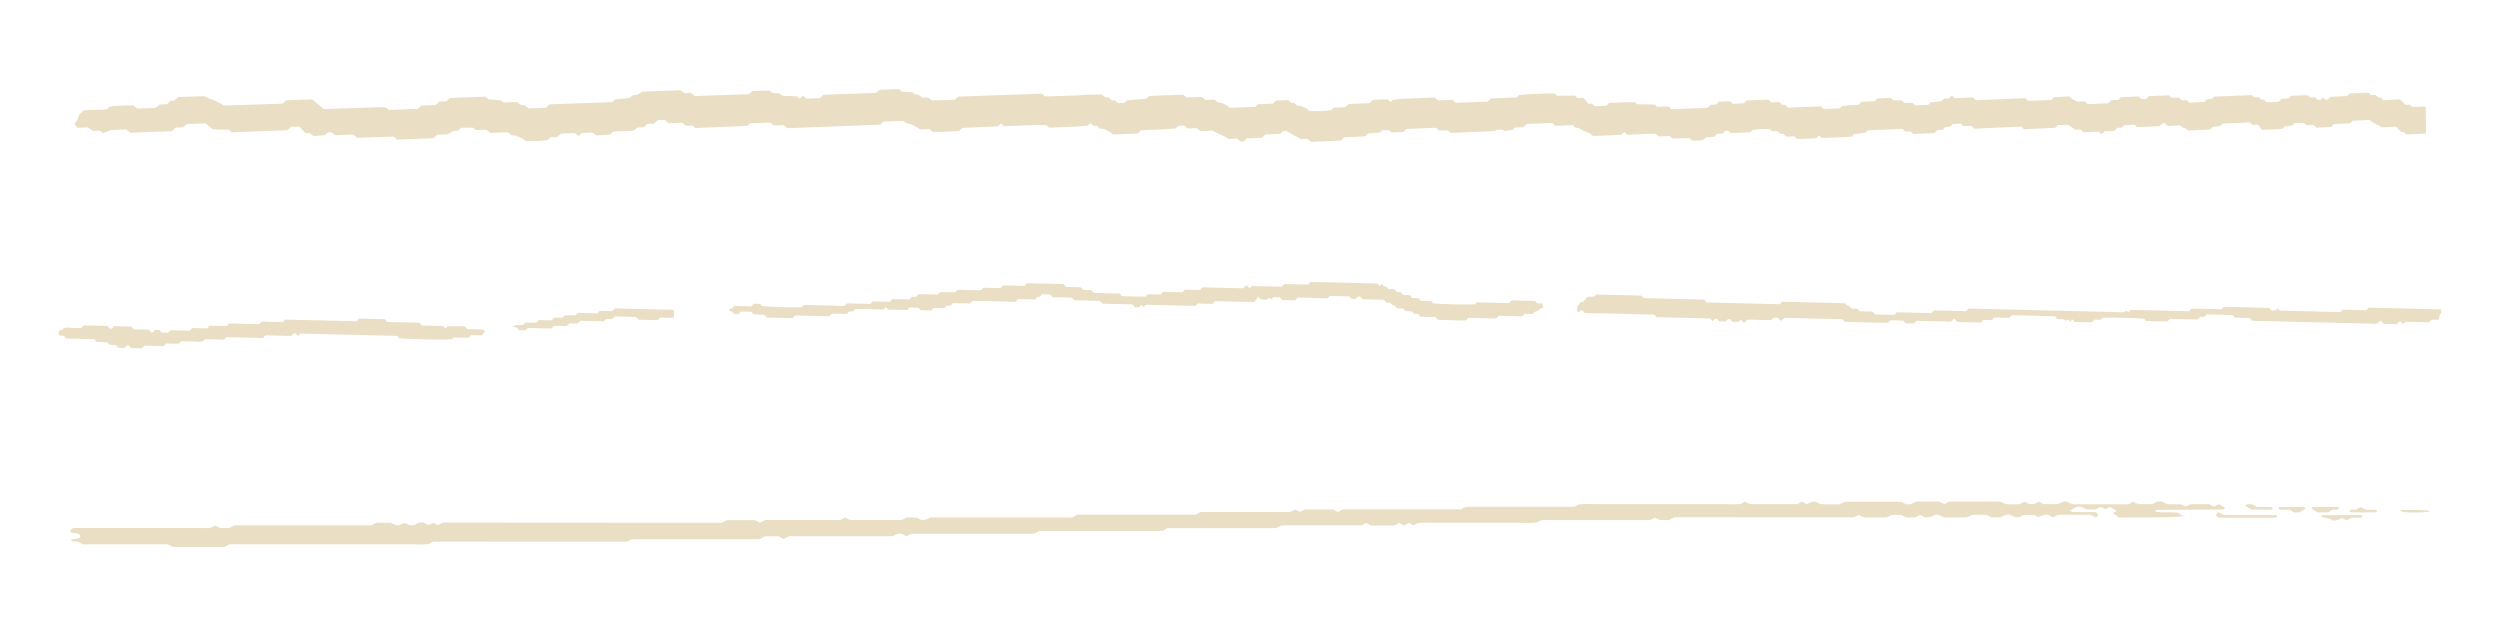 <?xml version="1.0" encoding="UTF-8"?>
<svg xmlns="http://www.w3.org/2000/svg" id="Calque_1" data-name="Calque 1" viewBox="0 0 266.98 67.83">
  <defs>
    <style>
      .cls-1 {
        fill: #eadec4;
      }
    </style>
  </defs>
  <g>
    <path class="cls-1" d="M260.63,33.04c-2.57-.06-5.11-.12-7.65-.19-.08.09-.17.18-.26.28-.84-.02-1.69-.04-2.53-.06-.09.1-.18.19-.25.26-2.18-.05-4.33-.1-6.46-.16-.1-.1-.17-.18-.24-.25-.11.1-.2.19-.27.26-.17-.04-.33.04-.46-.08-.06-.07-.11-.14-.17-.22-1.61-.04-3.22-.08-4.86-.12-.07.08-.15.17-.24.27-1.07-.03-2.15-.05-3.22-.08-.09.1-.17.19-.26.29-2.07-.05-4.15-.1-6.22-.15-.09.09-.17.18-.25.26q-.22-.27-.42-.03s-.07.03-.1.03c-5.43-.13-10.86-.26-16.3-.39-.08,0-.15,0-.23,0-.03,0-.06.04-.1.06-.06.07-.11.13-.18.21-1.15-.03-2.3-.06-3.45-.08-.09.1-.17.19-.26.29-1.23-.03-2.46-.06-3.69-.09-.09.1-.17.19-.25.28-.7-.02-1.4-.03-2.07-.05-.09-.11-.18-.2-.27-.3-.46-.01-.92-.02-1.36-.03-.23-.28-.23-.27-.39-.28-.19-.02-.38.04-.55-.05-.09-.1-.14-.26-.27-.25-.19.02-.26-.16-.38-.29-2.22-.05-4.46-.11-6.7-.16-.07.08-.16.18-.24.27-2.62-.06-5.24-.13-7.85-.19-.08-.1-.17-.2-.25-.3-2.16-.05-4.31-.1-6.45-.16-.1-.11-.18-.2-.24-.27-1.65-.04-3.26-.08-4.84-.12-.11.11-.2.2-.19.18-.33.14-.56,0-.79.12-.14.17-.28.33-.42.5-.08,0-.15,0-.26.01-.09.12-.19.26-.31.43,0,.21-.17.49.09.7.33-.36.35-.36.64-.01.03.02.07.04.1.05.04,0,.08,0,.12,0,.04,0,.08,0,.12,0,2.23.05,4.47.11,6.7.16.08,0,.15,0,.23,0,.04,0,.08,0,.12,0,.03,0,.06.04.1.06.05.07.11.14.17.22,1.91.05,3.83.09,5.76.14.09.1.17.2.26.3.08-.09.16-.18.24-.27.08,0,.16,0,.22,0,.09.1.17.2.24.28.25,0,.48.01.7.02.07-.08.12-.15.18-.21.1-.09.21-.08.31,0,.09.07.17.18.23.25.25-.02.48.06.7-.04.06-.07.11-.13.18-.21.08.09.16.18.24.28.06,0,.14,0,.22,0,.08-.09.17-.18.26-.28.84.02,1.69.04,2.53.06.09-.1.18-.19.25-.26.17,0,.33,0,.47.01.32.39.34.39.65.04.15-.07.3-.03.45-.03,1.93.04,3.85.09,5.78.14.03,0,.06.04.09.06.05.07.11.14.17.22,1.53.04,3.07.07,4.63.11.07-.08.15-.17.24-.27.45.01.92.02,1.38.03.08.1.16.19.24.29.31,0,.62.01.91.02.1-.1.18-.19.27-.29,1.23.03,2.46.06,3.68.09.33-.37.35-.37.66,0,.29.08.6.03.91.05.27.02.54.03.81.02.3-.01.61.08.89-.02.07-.09.13-.15.19-.23.3,0,.6.01.91.02.09-.1.17-.19.26-.29.53.01,1.07.03,1.61.04.09-.1.17-.19.25-.28,1.55.04,3.09.07,4.62.11.09.11.18.2.27.3.23,0,.46.01.67.02q.22.27.44.01c.08.08.15.17.24.26.08-.08.16-.17.24-.26.08.1.16.19.23.28.63.02,1.24.03,1.84.04.1-.1.19-.19.28-.29.23,0,.45.01.67.02.07-.08.13-.15.18-.22,1.08-.04,3.48.02,4.47.11.05.07.11.14.19.24.74.02,1.51.04,2.28.05.03,0,.06-.04.09-.07.06-.07.11-.13.17-.21.99.02,1.99.05,2.99.07.09-.1.17-.19.26-.29.15,0,.3,0,.45.01.09-.1.17-.19.24-.27.94.02,1.86.05,2.77.07.1.11.18.2.25.28.52.01,1.02.02,1.52.04.03,0,.07.03.1.04.05.07.11.14.17.22.29.09.6.04.9.05.35.02.69.02,1.04.03.31,0,.62.01.92.02.31,0,.62.01.92.02.35,0,.69.02,1.04.03.31,0,.62.01.92.02.35,0,.69.02,1.04.03.31,0,.62.01.92.02.31,0,.62.01.92.02.35,0,.69.02,1.04.03.31,0,.62.01.92.02.31,0,.62.01.92.02.35,0,.69.03,1.04.02.3,0,.61.08.89-.02.07-.08.12-.15.18-.21.07,0,.15-.02.23-.02.08.09.16.18.25.29.45.01.91.02,1.38.03.08-.09.17-.18.25-.27.08,0,.16,0,.22,0,.09.1.16.19.24.27.1-.1.18-.19.26-.26.83.02,1.64.04,2.45.06.03,0,.07-.02.1-.04.06-.07.11-.13.17-.2.07-.01.14-.03.22-.04.12,0,.23,0,.35,0,.12.01.23-.02.28-.16.03-.08.02-.19.02-.27.08-.11.16-.21.24-.33-.03-.13-.07-.25-.1-.38Z"></path>
    <path class="cls-1" d="M164.18,32.43c-.08-.1-.17-.2-.24-.29-.86-.02-1.7-.04-2.53-.06-.1.1-.18.19-.27.29-1.15-.03-2.31-.06-3.45-.08-.07.08-.12.15-.18.21-.94.05-3.26,0-4.47-.1-.05-.07-.11-.14-.16-.21-.4-.13-.83.03-1.22-.11-.07-.09-.12-.16-.18-.24-.22,0-.45-.01-.68-.02-.09-.1-.17-.2-.26-.3-.22,0-.45-.01-.68-.02-.09-.1-.17-.2-.25-.3-.15,0-.3,0-.44-.01-.09-.11-.17-.2-.26-.3-.23,0-.46-.01-.68-.02-.09-.36-.43-.18-.55-.43-.05-.11-.11-.14-.16-.09-.06.07-.11.13-.18.21-.08-.09-.16-.18-.24-.28-2.38-.06-4.76-.12-7.15-.17-.08.09-.17.19-.26.28-.84-.02-1.69-.04-2.53-.06-.09.1-.18.19-.26.29-1.08-.03-2.15-.05-3.21-.08-.1.1-.18.18-.25.25-.32-.38-.33-.38-.66-.02-.04,0-.07.03-.11.02-1.35-.03-2.7-.06-4.04-.1-.08,0-.15-.01-.23,0-.03,0-.06.04-.09.07-.06.07-.11.13-.17.21-.53-.01-1.07-.03-1.61-.04-.09.1-.17.19-.26.29-.69-.02-1.38-.03-2.07-.05-.09.1-.17.19-.26.29-.46-.01-.92-.02-1.36-.03-.1.1-.19.19-.25.26-.88-.02-1.72-.04-2.55-.06-.07-.09-.12-.16-.21-.28-.26,0-.56-.01-.87-.02-.35,0-.69,0-1.04-.03-.3-.02-.61.04-.9-.06-.06-.08-.12-.15-.17-.22-.33-.12-.68.04-.99-.11-.06-.08-.12-.15-.18-.23-.53-.01-1.07-.03-1.6-.04-.08-.1-.17-.2-.25-.3-1.3-.03-2.61-.06-3.92-.09-.08.1-.17.19-.26.29-.77-.02-1.54-.04-2.29-.06-.1.1-.18.19-.27.29-.61-.01-1.23-.03-1.83-.04-.07.08-.12.15-.19.23-.29.09-.59,0-.89.02-.27,0-.54-.02-.81-.01-.3,0-.61-.06-.9.01-.06.08-.12.14-.18.21-.26.07-.53,0-.79.02-.3.02-.61-.08-.89.02-.07.08-.13.15-.19.23-.68-.02-1.37-.03-2.06-.05-.09.1-.17.19-.27.29-.14,0-.3,0-.45-.01-.09.1-.17.19-.26.29-.61-.01-1.23-.03-1.83-.04-.09.1-.18.19-.27.29-.61-.01-1.23-.03-1.82-.04-.1.11-.19.19-.27.27-.83-.02-1.64-.04-2.45-.06-.03,0-.07.02-.1.04-.06.07-.11.13-.17.21-.29.07-.6,0-.9,0-.31,0-.62-.01-.92-.02-.27,0-.54-.01-.81-.02-.31,0-.62-.03-.92-.02-.3,0-.61-.08-.89.02-.07.08-.12.15-.18.21-2.14.02-3.42-.03-4.24-.15-.05-.07-.11-.14-.17-.21-.22,0-.45-.01-.69-.02-.08.09-.16.18-.25.28-.61-.01-1.23-.03-1.84-.04-.09.1-.17.19-.25.28-.05,0-.09,0-.12,0-.08-.01-.16.02-.18.12,0,.04.08.13.13.16.06.04.18,0,.21.05.19.35.45.28.71.21.06-.07.11-.13.19-.23.36,0,.74.02,1.12.03.03,0,.06.05.09.07.05.07.11.14.17.21.38,0,.76.02,1.14.03.08.1.17.2.25.3.92.02,1.85.04,2.77.07.09-.1.17-.19.26-.29,1.23.03,2.46.06,3.68.09.1-.1.18-.19.28-.29.54.01,1.07.03,1.58.04.11-.11.2-.19.26-.26.18,0,.33-.01.45-.02.08-.1.14-.17.19-.23.03-.01.07-.03.1-.03.89.02,1.77.04,2.66.06.08,0,.15.01.23,0,.03,0,.06-.04.09-.06.06-.07.11-.13.17-.21.08.09.16.19.24.28.69.02,1.38.03,2.07.05.09-.1.17-.19.25-.27.32,0,.62.02.92.02.09.11.18.2.24.27.41,0,.79.02,1.16.03.07-.08.12-.15.19-.23.4-.12.82.06,1.22-.05.06-.07.12-.14.17-.21.07-.01.15-.02.22-.03.11-.01.22-.02.3-.03.08-.1.14-.16.2-.24.61.01,1.22.03,1.83.04.09-.1.17-.19.26-.29,1.53.04,3.07.07,4.61.11.09-.1.17-.19.26-.29.61.01,1.23.03,1.83.04.12-.12.19-.31.38-.28.17.03.22-.24.38-.28.29.03.6-.03.89.06.06.08.12.15.17.22.22.08.45.04.68.05.27.01.54,0,.81.02.22.01.45-.04.67.07.06.07.11.14.17.22.91.02,1.83.04,2.76.07.09.1.17.2.26.3,1.07.03,2.14.05,3.22.08.09.1.17.2.25.3.16,0,.31,0,.45.01.09-.09.17-.18.24-.26.09.09.16.17.24.25.07-.09.13-.15.18-.22.03-.01.07-.03.1-.04.04,0,.08,0,.12,0,1.62.04,3.23.08,4.85.12.04,0,.08,0,.12,0,.04,0,.08,0,.12,0,.03,0,.07-.03.1-.05.06-.07.11-.13.18-.21.52.01,1.06.03,1.6.04.09-.1.18-.19.27-.29,1.37.03,2.76.07,4.14.1.17-.19.33-.38.49-.56.09.1.18.2.27.3.23-.06.48.09.67-.05.23-.18.21-.22.43.04.08-.08.16-.17.25-.26.22,0,.44.01.68.02.07.09.16.19.24.29.46.01.92.02,1.38.03.09-.1.17-.19.26-.29,1.08.03,2.15.05,3.21.08.1-.1.19-.19.25-.26.72.02,1.41.03,2.06.05.12.11.21.25.3.27.14.03.3.06.47-.05.07-.15.19-.25.38-.2.07.08.15.17.25.28.75.02,1.52.04,2.29.06.08.1.17.2.25.3.15,0,.3,0,.45.01.08.1.17.2.24.29.08,0,.16.02.22.02.09.1.17.19.26.3.23,0,.46.01.65.02.11.12.19.2.26.27.25.03.48-.03.7.07.05.07.11.14.17.22.14,0,.29,0,.42.01.05.04.09.06.11.09.06.07.11.14.17.21.53.01,1.07.03,1.61.04.08.1.17.2.25.3,1,.02,2,.05,3,.07.09-.1.17-.19.26-.29,1,.02,2,.05,2.98.07.1-.1.18-.19.27-.29.84.02,1.69.04,2.5.06.11-.11.2-.19.27-.27.29,0,.56.02.83.02.03,0,.09-.02.1-.05.14-.33.52-.14.65-.49,0-.02.07,0,.11-.02.32-.12.34-.18.15-.57-.15,0-.31,0-.46-.01Z"></path>
    <path class="cls-1" d="M51.7,35.2c-.61-.03-1.23-.04-1.81-.05-.08-.1-.13-.17-.19-.24-.03-.02-.06-.05-.1-.05-.58-.02-1.16-.03-1.73-.04-.03,0-.07.03-.1.05-.06.07-.11.13-.18.22-.08-.08-.15-.17-.25-.27-.75-.02-1.52-.04-2.29-.06-.09-.1-.17-.2-.25-.3-1.15-.03-2.31-.06-3.46-.08-.08-.1-.17-.2-.24-.29-.94-.02-1.86-.05-2.77-.07-.1.1-.18.19-.28.29-2.54-.06-5.08-.12-7.6-.18-.07.08-.13.15-.18.22-.26.09-.53.02-.79.03-.27,0-.54-.02-.81-.02-.26,0-.53-.07-.79.03-.06.07-.11.14-.17.2-.04.01-.07.03-.11.03-.96-.02-1.93-.05-2.89-.07-.08,0-.15-.01-.23,0-.03,0-.06.04-.09.06-.06.07-.11.13-.17.21-.61-.01-1.22-.03-1.84-.04-.09.1-.17.19-.26.29-.54-.01-1.07-.03-1.61-.04-.09.1-.17.19-.26.29-.69-.02-1.38-.03-2.06-.05-.1.1-.19.19-.26.27-.24-.02-.47.02-.68-.05-.1-.1-.18-.19-.26-.27-.17,0-.32.01-.44.02-.08.1-.14.17-.2.23-.07,0-.15.02-.23.03-.08-.09-.16-.18-.25-.29-.52-.01-1.06-.03-1.6-.04-.09-.1-.17-.2-.25-.3-.62-.01-1.23-.03-1.84-.04-.09.1-.18.19-.26.28-.08-.01-.16-.02-.22-.03-.09-.1-.17-.19-.25-.27-.83-.02-1.64-.04-2.45-.06-.03,0-.07.02-.1.04-.06.07-.11.13-.17.2-.03.01-.07.04-.1.04-.5,0-1,0-1.5-.04-.21-.01-.36.06-.5.25-.04.05-.15,0-.22.03-.11.04-.16.16-.15.33,0,.1.03.18.11.24.15,0,.3,0,.45.01.09.1.17.2.25.3,1,.02,2,.05,2.99.07.09.1.17.2.26.3.38,0,.77.02,1.13.03.1.11.18.2.26.28.21,0,.41,0,.67.02.09.11.14.19.19.25.03.03.07.04.1.04.19,0,.39.01.58.01.03,0,.06-.04.1-.05.06-.07.11-.13.17-.2.07,0,.15-.01.23-.02.08.09.16.19.25.29.38,0,.76.02,1.15.03.08-.09.17-.18.26-.28.69.02,1.38.03,2.06.05.09-.1.18-.19.27-.29.46.01.92.02,1.37.03.07-.08.12-.15.22-.27.22,0,.48.01.74.02.27,0,.54.02.81.02.26,0,.53.06.79-.02.06-.07.11-.14.17-.2.22-.07.45-.02.68-.02.27,0,.54.02.81.02.22,0,.45.07.67-.04.06-.07.11-.14.18-.21,1.3.03,2.61.06,3.91.09.09-.1.17-.19.26-.29.92.02,1.84.04,2.76.07.09-.1.17-.19.25-.28.08,0,.15.01.22.02.08.09.16.18.23.26.1-.1.19-.19.26-.26,3.45.08,6.88.17,10.31.25.03,0,.07.03.1.05.05.07.11.14.16.21,1.62.11,4.76.17,5.63.11.06-.07.11-.13.17-.21.53.01,1.07.03,1.6.04.09-.1.17-.19.26-.29.38,0,.76.02,1.15.03.11-.13.22-.27.33-.4-.04-.05-.08-.16-.12-.16Z"></path>
    <path class="cls-1" d="M71.76,33.08c-2.04-.05-4.08-.1-6.1-.15-.11.11-.19.2-.28.3-.46-.01-.92-.02-1.36-.03-.07.08-.12.15-.22.27-.18,0-.41,0-.64-.02-.27,0-.54-.02-.81-.02-.23,0-.45-.06-.68.03-.06.07-.11.14-.17.2-.41.09-.83-.06-1.22.04-.08.1-.13.16-.2.24-.3,0-.61-.01-.91-.02-.09.1-.17.19-.26.29-.46-.01-.92-.02-1.38-.03-.09.1-.17.19-.26.29-.38,0-.77-.02-1.13-.03-.1.1-.18.19-.21.22-.39.13-.74-.09-1.2.23.33.05.56.09.68.37.22,0,.45.01.71.02.06-.06.15-.16.25-.26.83.02,1.68.04,2.52.06.09-.1.17-.19.26-.29.46.01.92.02,1.38.03.09-.1.17-.19.26-.29.31,0,.61.01.9.02.1-.1.19-.19.28-.29.84.02,1.69.04,2.5.06.11-.11.2-.2.27-.26.25-.02.48.05.71-.04.06-.07.11-.13.19-.23.74.02,1.51.04,2.27.06.03,0,.06.04.09.07.05.07.11.14.17.22.69.02,1.38.03,2.08.05.07-.08.16-.18.25-.28.46.01.92.02,1.38.03.03-.03.07-.06.08-.1.02-.14.04-.28.04-.41,0-.27-.05-.35-.24-.35Z"></path>
  </g>
  <g>
    <path class="cls-1" d="M232.54,54.75c-.94-.09-1.61.03-2.26-.1-.06-.01-.14-.07-.13-.1.02-.04.11-.1.17-.1,2.35-.01,4.71-.02,7.06-.04.1,0,.19-.11.27-.15-.23-.14-.46-.28-.68-.42-.19.1-.37.19-.53.27-.21-.1-.39-.19-.56-.27-.7.02-1.37-.04-2.02.03-.13.08-.25.14-.42.24-.16-.08-.33-.16-.55-.25-.45,0-.94,0-1.44,0-.2-.1-.38-.19-.58-.3-.14,0-.31,0-.48,0-.17.09-.36.19-.53.28-.51,0-1.02,0-1.5,0-.19-.1-.37-.18-.53-.26-.21.1-.4.19-.56.27-1.98,0-3.92,0-5.86,0-.07,0-.15-.03-.22-.04-.66-.35-.7-.35-1.42.03-.48,0-.98,0-1.52,0-.15-.08-.33-.17-.51-.27-.17.09-.36.18-.53.27-.18,0-.34,0-.48,0-.19-.1-.37-.18-.53-.26-.21.1-.4.19-.56.27-.47,0-.89,0-1.31,0-.07,0-.15-.03-.22-.04-.12-.07-.24-.14-.37-.21-.65-.07-1.32-.02-1.98-.03-1.18-.01-2.36,0-3.54,0-.07,0-.14.04-.21.06-.12.07-.24.14-.37.21-.17-.09-.35-.18-.54-.27-.82,0-1.67,0-2.51,0-.18.09-.36.19-.54.29-.17,0-.34,0-.49-.01-.19-.1-.38-.19-.52-.26-2.08,0-4.09,0-6.05,0-.23.11-.42.2-.58.28-.71-.03-1.38.04-2.06-.05-.18-.17-.43-.28-.86-.24-.15.07-.33.16-.54.26-.16-.09-.34-.18-.51-.27-.18.09-.36.19-.52.27-1.71,0-3.39,0-5.04,0-.2-.1-.37-.18-.54-.26-.15.08-.27.15-.41.23-.63.09-1.3.02-1.96.03-.59.01-1.18,0-1.77,0-.67,0-1.35,0-2.02,0-.67,0-1.35,0-2.02,0-.59,0-1.18,0-1.77,0-.67,0-1.35,0-2.02,0-.67,0-1.35,0-2.02,0-.59,0-1.18-.01-1.77,0-.66.01-1.33-.06-1.97.03-.14.08-.26.15-.38.22-.08.01-.15.03-.23.03-3.63,0-7.25,0-10.88,0-.17,0-.34,0-.51,0-.07,0-.14.04-.2.06-.12.07-.24.14-.37.21-4.2,0-8.41,0-12.62,0-.19.1-.37.2-.55.29-.18-.09-.36-.19-.52-.27-1.04,0-2.05,0-3.02,0-.2.1-.38.18-.53.25-.23-.07-.29-.24-.58-.21-.12.07-.24.14-.36.2-.08.01-.15.03-.23.03-2.95,0-5.9,0-8.85,0-.17,0-.34,0-.51,0-.07,0-.14.04-.2.07-.12.07-.24.14-.37.21-4.2,0-8.41,0-12.62,0-.19.1-.37.2-.56.3-5.05,0-10.11,0-15.15,0-.19.1-.37.2-.39.2-.72.22-.86-.14-1.13-.19-.43,0-.76,0-1.06,0-.15.09-.27.15-.39.22-.07.02-.15.04-.22.04-1.77,0-3.54,0-5.31,0-.07,0-.14-.03-.21-.05-.12-.07-.24-.14-.38-.22-.17.08-.35.17-.54.27-2.66,0-5.36,0-8.04,0-.19.1-.37.19-.55.29-.18-.1-.37-.19-.51-.27-1.05,0-2.06,0-3.02,0-.22.11-.41.2-.57.28-9.91,0-19.77-.01-29.64-.02-.07,0-.15.02-.22.04-.12.07-.24.14-.4.23-.16-.08-.33-.16-.53-.25-.16.08-.33.17-.51.25-.17-.09-.35-.18-.53-.27-.17,0-.34,0-.49,0-.2.1-.38.2-.55.29-.19,0-.35-.02-.48-.03-.19-.09-.36-.17-.52-.24-.7.37-.74.37-1.46,0-.48,0-.98,0-1.52,0-.15.08-.33.17-.53.27-4.87,0-9.76,0-14.64,0-.19.1-.37.2-.55.29-.34,0-.68,0-.99,0-.2-.1-.37-.18-.54-.27-.14.08-.26.15-.4.23-.29.09-.62.04-.95.04-4.55,0-9.11,0-13.66,0-.13,0-.26.09-.39.14,0,.1,0,.19,0,.29.06.04.11.09.18.1.15.03.32.02.47.04.31.05.47.28.31.45-.09.1-.24.11-.41.13-.46.04-.57.09-.49.18.15.17.44.09.67.11.18.1.37.19.56.3,3.03,0,6.06,0,9.06,0,.21.1.39.2.53.27,1.91,0,3.76,0,5.58,0,.15-.08.27-.15.48-.27.56,0,1.23,0,1.89,0,.59,0,1.18,0,1.77,0,.67,0,1.35,0,2.02,0,.67,0,1.35,0,2.02,0,.67,0,1.35,0,2.02,0,.59,0,1.18,0,1.77,0,.67,0,1.35,0,2.02,0,.67,0,1.35,0,2.02,0,.67,0,1.35,0,2.02,0,.59,0,1.18.01,1.77,0,.66-.01,1.33.05,1.97-.03.14-.08.26-.15.38-.22.08-.01.15-.04.23-.04,6.66,0,13.32,0,19.98.01.17,0,.34,0,.51,0,.07,0,.14-.04.21-.06.12-.07.24-.14.38-.21,4.53,0,9.08,0,13.63,0,.19-.1.37-.2.56-.3.49,0,1,0,1.5,0,.18.09.36.19.52.27.2-.1.38-.19.58-.29,3.7,0,7.4,0,11.08,0,.72-.38.75-.38,1.46,0,.17-.08.34-.16.54-.26,4.34,0,8.72,0,13.1,0,.19-.1.37-.2.56-.3,4.37,0,8.76,0,13.13,0,.19-.1.37-.2.56-.3,3.87,0,7.75,0,11.58,0,.21-.11.4-.2.6-.3,2.86,0,5.72,0,8.51,0,.25-.08.31-.25.6-.22.12.07.24.14.42.24.78,0,1.61,0,2.45,0,.07,0,.13-.04.2-.07.12-.07.24-.14.37-.21.18.09.35.18.52.27.17-.09.35-.18.51-.26.19.09.36.17.53.25.15-.09.27-.16.4-.23.57-.09,1.15-.03,1.73-.04.67,0,1.35,0,2.02,0,.59,0,1.18,0,1.77,0,.59,0,1.18,0,1.77,0,.59,0,1.18,0,1.77,0,.67,0,1.35,0,2.02,0,.58,0,1.16.06,1.72-.05.13-.07.24-.14.36-.21.08,0,.15-.03.23-.03,3.63,0,7.25,0,10.88,0,.17,0,.34,0,.51,0,.07,0,.13-.04.2-.07.12-.07.24-.14.36-.21.18.09.36.19.53.28.34,0,.67,0,.99,0,.2-.1.38-.2.57-.3,6.4,0,12.8,0,19.16.01.21-.1.38-.18.55-.26.16.09.27.16.39.23.16.01.32.04.47.04.67,0,1.35,0,2.02,0,.07,0,.14-.04.21-.05.12-.07.24-.14.38-.22.31,0,.64,0,1.02,0,.14.07.33.17.53.27.31,0,.65,0,.99,0,.11-.06.23-.13.36-.19.06-.03.12-.06.18-.09.12.07.24.14.36.2.06.03.13.05.2.08.16,0,.32-.02.49-.03.7-.37.74-.37,1.48.03.67,0,1.42,0,2.17,0,.15,0,.31-.04.46-.06.12-.07.24-.14.38-.22.48,0,.98,0,1.53,0,.15.08.33.17.53.27.32,0,.65,0,.99,0,.18-.09.36-.19.53-.28.18,0,.34,0,.48,0,.2.1.39.2.39.2.73.21.86-.16,1.07-.18.51,0,.83,0,1.12,0,.16.09.28.16.41.23.12-.04.26-.07.34-.13.18-.14.43-.12.7-.12.17.09.35.19.54.28.18-.09.36-.19.52-.27,1.2,0,2.37,0,3.54,0,.5.28.5.28.73.15q.02-.22-.14-.39c-.07-.02-.14-.05-.21-.05-.76,0-1.52,0-2.28-.01-.13,0-.25-.09-.37-.14.24-.14.48-.27.72-.41.16,0,.33-.01.51-.02.17.09.36.19.54.29.33,0,.66,0,.99,0,.18-.09.36-.19.52-.27.19.09.36.17.52.25.22-.07.29-.24.59-.21.21.13.43.26.63.38-.17.12-.31.21-.39.27.25.18.46.33.63.45q6.32,0,6.96-.15c-.44-.11-.56-.36-.71-.38Z"></path>
    <path class="cls-1" d="M242.98,55.01c-1.84-.01-3.68,0-5.51-.01-.18-.09-.36-.19-.54-.28-.24.09-.29.23-.23.37.03.08.19.19.29.19,2,.01,4.01.01,6.02,0,.06,0,.14-.06.17-.1.06-.07-.02-.18-.2-.18Z"></path>
    <path class="cls-1" d="M252.08,55.01c-1.34,0-2.69,0-4.03.01-.06,0-.14.06-.17.1-.02.02.03.08.08.1.34.11.78.08,1.06.3.13.11.45.09.66,0,.14-.05.24-.13.39-.22.17.08.34.17.53.26.16-.09.34-.18.52-.27.33,0,.66,0,1,0,.06,0,.14-.06.17-.1.05-.07-.03-.18-.22-.18Z"></path>
    <path class="cls-1" d="M249.07,54.42c.2,0,.37,0,.53,0,.07,0,.14-.06.17-.1.05-.07-.04-.17-.22-.18-.82-.02-1.64,0-2.47,0-.06,0-.13.05-.18.09-.03.02-.04.08-.02.1.21.14.43.28.61.39.42,0,.75,0,1.13,0,.14-.09.3-.2.44-.29Z"></path>
    <path class="cls-1" d="M246.01,54.15c-.82-.01-1.65-.02-2.47,0-.18,0-.25.11-.2.18.04.04.11.09.17.1.33,0,.66,0,1.03,0,.14.09.3.2.44.29.21,0,.38,0,.56,0,.21-.13.44-.26.68-.41-.06-.05-.14-.16-.22-.16Z"></path>
    <path class="cls-1" d="M240.45,54.42c.71,0,1.37.01,2.02,0,.18,0,.26-.11.22-.18-.03-.04-.11-.07-.17-.1-.49,0-.98,0-1.49,0-.17-.09-.35-.18-.54-.28-.07,0-.15,0-.23-.01-.19-.02-.33,0-.43.09-.09.07-.03.12.14.2.19.09.34.2.48.29Z"></path>
    <path class="cls-1" d="M253.64,54.43c-.32,0-.65,0-.99,0-.17-.09-.35-.19-.53-.28-.17.09-.35.19-.52.28-.16,0-.33,0-.49,0-.07,0-.14.06-.17.1-.06.07.02.18.2.18.82.02,1.64.02,2.47,0,.18,0,.26-.11.22-.18-.03-.04-.11-.07-.17-.1Z"></path>
    <path class="cls-1" d="M256.26,54.48c.22.13.27.18.34.19.89.08,1.79.08,2.68,0,.07,0,.12-.06.18-.1q-.48-.16-3.2-.09Z"></path>
  </g>
  <polygon class="cls-1" points="259.05 11.38 257.8 11.43 257.57 11.38 257.37 11.17 256.87 11.19 256.31 10.62 254.53 10.7 254.24 10.42 253.99 10.41 253.68 10.13 253.2 10.15 253 9.93 252.75 9.9 250.95 9.98 250.84 10.04 250.66 10.26 248.86 10.34 248.58 10.65 248.33 10.66 248.05 10.4 247.78 10.69 247.53 10.67 247.21 10.4 246.73 10.42 246.51 10.19 245.88 10.18 244.7 10.23 244.6 10.3 244.41 10.52 243.64 10.55 243.35 10.87 242.05 10.92 241.75 10.64 241.51 10.65 241.21 10.37 240.8 10.39 240.68 10.36 240.49 10.16 236.41 10.32 236.23 10.54 235.62 10.64 235.42 10.89 233.81 10.96 233.52 10.69 233 10.71 232.69 10.41 231.91 10.45 231.62 10.18 229.47 10.27 229.16 10.57 228.65 10.57 228.39 10.3 226.53 10.38 226.42 10.45 226.23 10.67 225.43 10.71 225.14 11.03 222.96 11.12 222.65 10.82 221.84 10.85 221.26 10.55 221 10.29 219.33 10.39 219.09 10.67 216.64 10.77 216.52 10.7 216.31 10.49 211.02 10.7 210.7 10.4 208.75 10.48 208.44 10.2 208.12 10.52 207.61 10.54 207.33 10.81 206.15 10.94 205.93 11.2 204.55 11.25 204.44 11.18 204.22 10.97 203.38 11 203.06 10.7 202.21 10.73 201.91 10.45 200.48 10.51 200.17 10.82 198.85 10.87 198.73 10.92 198.49 11.19 197.69 11.23 196.71 11.32 196.48 11.58 194.78 11.64 194.66 11.57 194.45 11.36 190.96 11.5 190.63 11.19 190.35 11.2 190.01 10.9 189.17 10.93 188.83 10.64 186.59 10.73 186.47 10.78 186.25 11.03 185.01 11.08 184.75 10.82 183.56 10.86 183.26 11.17 182.68 11.19 182.37 11.52 178.5 11.67 178.15 11.36 176.97 11.41 176.74 11.17 175.86 11.15 174.82 11.14 174.6 10.92 173.86 10.91 171.89 10.99 171.77 11.06 171.55 11.3 170.33 11.35 170 11.06 169.62 11.08 169.11 10.45 168.44 10.47 168.17 10.21 166.28 10.23 166.02 9.98 164.81 9.99 163.43 10.05 162.24 10.14 162 10.4 159.23 10.51 158.89 10.85 155.46 10.98 155.11 10.66 153.57 10.72 153.19 10.41 152.27 10.44 151.34 10.49 150.45 10.53 149.66 10.56 148.74 10.66 148.51 10.91 148.17 10.61 146.59 10.67 146.25 11.02 144.04 11.1 143.67 11.45 142.42 11.5 142.18 11.76 141.4 11.84 140.6 11.87 139.82 11.85 139.58 11.62 138.9 11.3 138.57 11.3 138.22 10.98 137.91 10.99 137.56 10.69 136.27 10.74 135.92 11.07 134.43 11.13 134.28 11.17 134.06 11.41 131.32 11.51 131.08 11.28 130.39 10.96 130.07 10.96 129.7 10.64 128.73 10.68 128.34 10.35 126.73 10.41 126.35 10.11 122.83 10.24 122.68 10.29 122.45 10.53 121.48 10.62 120.34 10.72 120.09 10.98 119.41 11.01 119.05 10.71 118.74 10.72 118.36 10.39 118.04 10.4 117.65 10.08 116.66 10.11 115.69 10.13 115.23 10.18 111.66 10.3 111.52 10.24 111.26 10 102.33 10.32 102.22 10.4 101.97 10.65 99.54 10.73 99.15 10.41 98.48 10.43 98.09 10.12 97.76 10.1 97.44 9.86 96.3 9.79 96 9.51 94.14 9.58 93.82 9.66 93.56 9.92 87.93 10.12 87.54 10.48 86.12 10.53 85.74 10.22 85.49 10.47 85.36 10.53 85.1 10.29 83.54 10.23 83.27 9.99 82.46 9.92 82.16 9.66 80.35 9.72 79.99 10.06 74.2 10.26 73.79 9.92 73.09 9.95 72.7 9.64 68.65 9.78 68.04 10.13 67.54 10.18 67.26 10.46 65.67 10.62 65.39 10.91 58.7 11.14 58.3 11.51 56.44 11.58 56.02 11.24 55.66 11.23 55.21 10.9 53.77 10.95 53.43 10.7 52.17 10.61 51.85 10.33 48.1 10.46 47.95 10.55 47.68 10.82 46.94 10.84 46.53 11.22 45.01 11.27 44.62 11.63 41.54 11.74 41.24 11.48 41.11 11.46 40.4 11.45 34.56 11.65 33.35 10.61 30.59 10.71 30.16 11.07 23.98 11.27 23.81 11.23 23.66 11.11 22.68 10.63 22.5 10.61 21.84 10.27 19.04 10.36 18.62 10.74 18.24 10.75 17.8 11.14 17.05 11.16 16.6 11.53 14.75 11.59 14.57 11.54 14.21 11.24 12.07 11.32 11.7 11.4 11.4 11.69 8.97 11.77 8.42 12.3 8.28 12.79 7.96 13.23 8.24 13.64 9.38 13.6 9.92 13.98 10.68 13.95 11.01 14.22 11.85 13.89 13.48 13.83 13.91 14.17 18.34 14.01 18.76 13.62 19.53 13.6 19.94 13.25 21.95 13.17 22.7 13.81 24.42 13.85 24.74 14.13 30.68 13.91 31.08 13.55 31.98 13.52 32.6 14.2 33.08 14.23 33.52 14.54 34.7 14.43 34.97 14.17 35.36 14.11 35.81 14.44 37.72 14.37 38.17 14.72 42.02 14.58 42.44 14.91 46.27 14.76 46.71 14.38 47.82 14.34 48.45 13.98 48.96 13.93 49.25 13.64 50.53 13.64 50.82 13.89 51.94 13.85 52.37 14.19 54.24 14.12 54.66 14.46 55.04 14.47 55.83 14.81 56.11 15.05 56.84 15.08 57.78 15.04 58.49 14.95 58.77 14.67 59.49 14.64 59.91 14.27 61.38 14.21 61.78 14.53 62.15 14.19 63.25 14.15 63.69 14.47 65.16 14.37 65.43 14.1 65.59 14.05 67.44 13.97 67.77 13.89 68.04 13.62 68.75 13.59 69.16 13.22 69.87 13.2 70.25 12.83 70.97 12.81 71.4 13.15 72.82 13.1 73.28 13.44 73.96 13.41 74.25 13.67 79.82 13.44 80.08 13.17 82.25 13.09 82.63 13.4 83.69 13.36 84.09 13.69 94.01 13.31 94.37 12.98 96.48 12.9 96.75 13.14 97.22 13.26 97.82 13.53 98.26 13.82 99.25 13.78 99.65 14.11 102.42 14 102.79 13.65 106.55 13.5 106.91 13.18 107.25 13.48 108.36 13.44 109.38 13.4 110.58 13.36 111.75 13.36 112.04 13.63 113.34 13.58 114.87 13.52 116.16 13.42 116.43 13.14 116.8 13.45 117.12 13.43 117.49 13.75 117.83 13.76 118.53 14.08 118.78 14.31 118.92 14.36 121.44 14.26 121.58 14.2 121.85 13.91 123.13 13.86 124.29 13.81 125.56 13.71 125.82 13.44 126.49 13.41 126.84 13.72 127.82 13.68 128.2 14 129.5 13.95 130.05 14.25 130.75 14.55 131.19 14.84 132.1 14.8 132.49 15.12 132.8 15.12 133.14 14.78 134.76 14.71 135.12 14.36 136.72 14.29 136.96 14.04 137.39 13.99 138.31 14.53 138.98 14.86 139.62 14.83 139.99 15.15 143.2 15.01 143.55 14.66 145.75 14.57 146.1 14.25 147.37 14.16 147.6 13.91 148.35 13.9 148.61 14.15 149.84 14.09 149.96 14.01 150.18 13.77 153.33 13.64 153.69 13.94 154.61 13.91 154.94 14.19 159.64 14 159.76 13.87 160.4 13.83 160.65 13.98 161.55 13.87 161.77 13.62 162.68 13.59 163.02 13.24 165.78 13.13 166.13 13.44 167.95 13.36 168.18 13.59 168.59 13.69 169.1 13.96 169.75 14.23 170.13 14.52 173.15 14.4 173.45 14.09 173.79 14.39 176.78 14.26 177.14 14.57 178.31 14.52 178.58 14.78 180.42 14.75 180.71 15.03 181.7 14.98 181.97 14.9 182.18 14.66 183.05 14.63 183.37 14.29 183.95 14.27 184.26 13.94 184.55 13.95 184.86 14.21 186.93 14.12 187.15 13.87 188.16 13.78 189.02 13.79 189.25 14.02 189.81 14 190.15 14.3 190.44 14.3 190.76 14.6 191.62 14.56 191.94 14.85 193.97 14.76 194.27 14.47 194.5 14.69 194.63 14.74 197.67 14.61 197.79 14.55 197.98 14.32 199.21 14.18 199.44 13.92 203.16 13.77 203.47 14.05 204.03 14.03 204.33 14.31 206.59 14.21 206.92 13.88 207.46 13.86 207.68 13.6 208.31 13.5 208.53 13.24 209.39 13.2 209.69 13.47 210.51 13.44 210.83 13.74 215.85 13.52 216.14 13.8 219.46 13.65 219.76 13.35 220.87 13.34 221.65 13.86 222.19 13.83 222.51 14.13 224.13 14.06 224.44 14.34 224.73 14.02 225.78 13.98 226.11 13.65 226.61 13.63 226.83 13.37 227.97 13.32 228.21 13.57 230.65 13.47 230.92 13.17 231.18 13.16 231.49 13.45 232.8 13.39 233.13 13.66 233.37 13.69 233.67 13.94 235.97 13.84 236.08 13.79 236.26 13.57 237.15 13.43 237.34 13.2 240.26 13.07 240.54 13.34 241.14 13.31 241.56 13.87 243.71 13.77 244 13.49 244.8 13.4 245.01 13.15 245.88 13.11 246.12 13.17 246.32 13.37 247.08 13.34 247.38 13.63 248.93 13.56 249.21 13.25 250.99 13.17 251.26 12.89 253.07 12.81 253.18 12.93 253.81 13.31 253.93 13.33 254.36 13.6 255.88 13.53 256.44 14.09 256.69 14.1 256.98 14.36 259.08 14.26 259.05 11.38"></polygon>
</svg>
